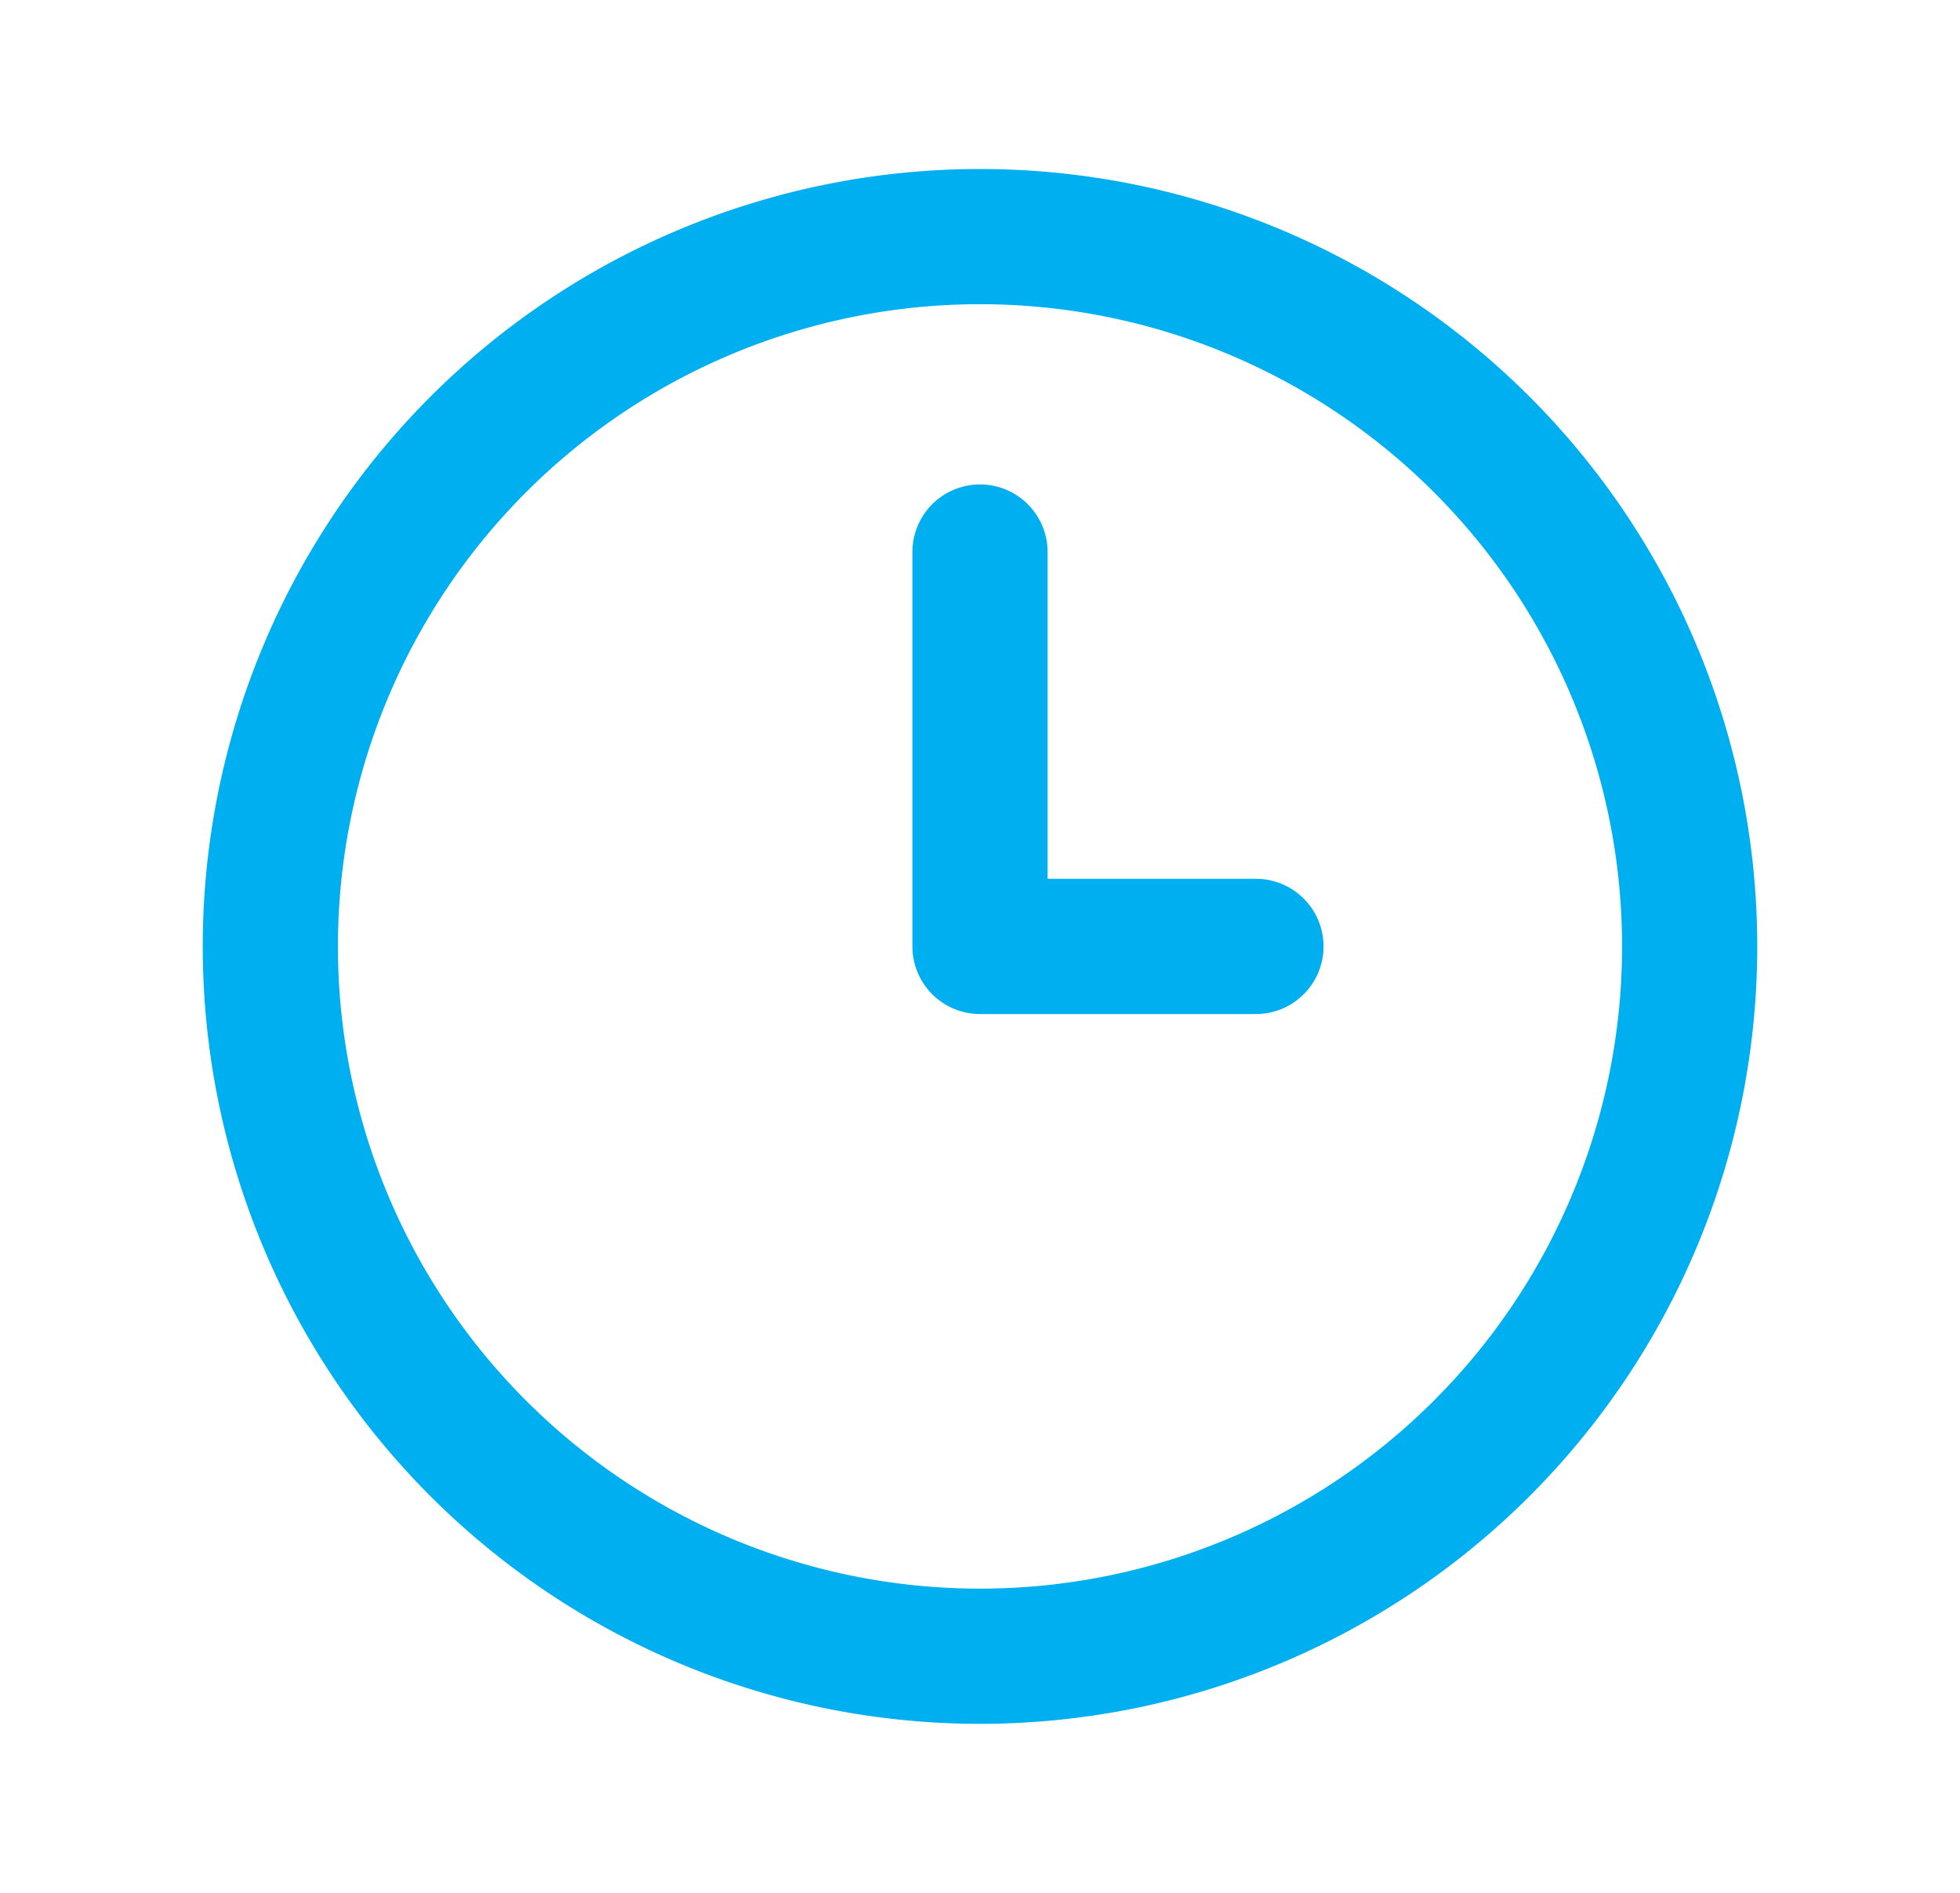 <svg xmlns="http://www.w3.org/2000/svg" width="29" height="28" fill="none">
  <path stroke="#00AFF0" stroke-linecap="round" stroke-linejoin="round" stroke-width="2"
        d="M4 14a10.5 10.5 0 1 0 21 0 10.5 10.5 0 0 0-21 0ZM14.5 14h4.083M14.5 8.166v5.833"/>
</svg>
